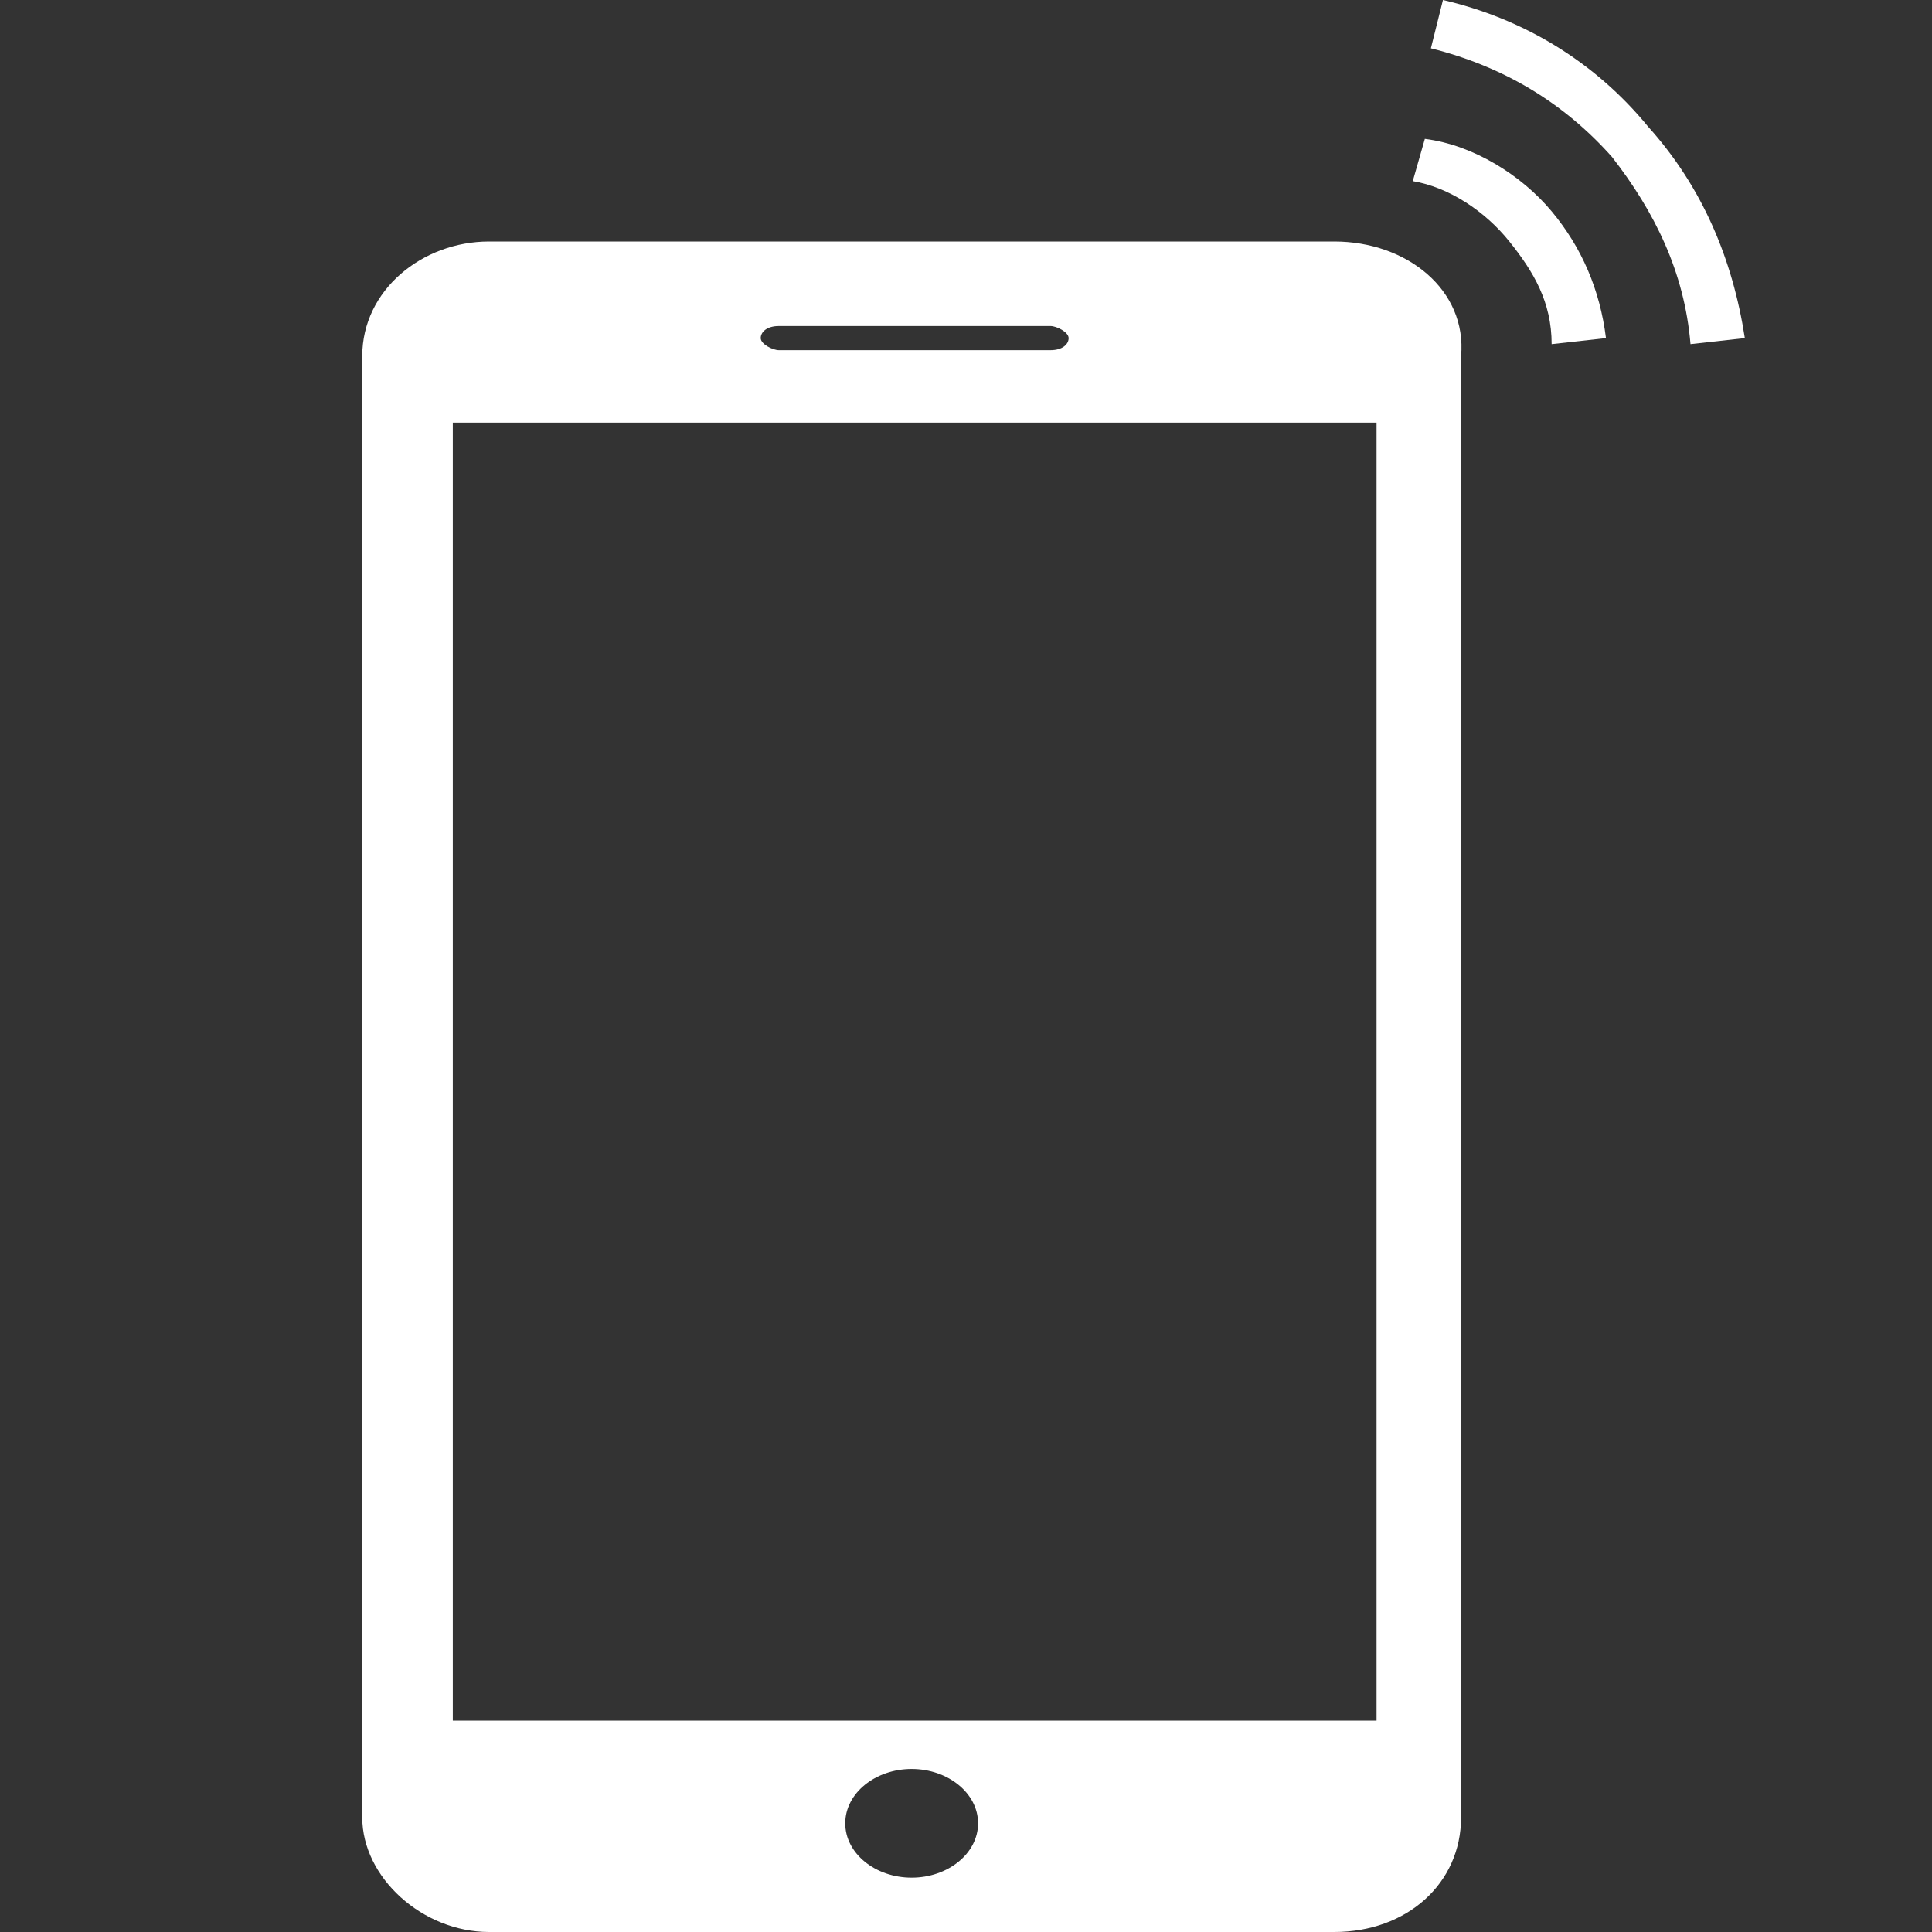 <?xml version="1.0" encoding="utf-8"?>
<!-- Generator: Adobe Illustrator 21.1.0, SVG Export Plug-In . SVG Version: 6.00 Build 0)  -->
<svg version="1.1" id="レイヤー_1" xmlns="http://www.w3.org/2000/svg" xmlns:xlink="http://www.w3.org/1999/xlink" x="0px"
	 y="0px" width="32px" height="32px" viewBox="0 0 32 32" style="enable-background:new 0 0 32 32;" xml:space="preserve">
<rect x="0" y="0" width="32" height="32" fill="#333333" stroke="none"/>
<style type="text/css">
	.st0{fill:#FFFFFF;}
</style>
<g>
	<path class="st0" d="M22.1,4h-14C7,4,6,4.8,6,5.9v24.2c0,1,1,1.9,2.1,1.9h14c1.2,0,2.1-0.8,2.1-1.9V5.9C24.3,4.8,23.3,4,22.1,4z
		 M12.9,5.4h4.5c0.1,0,0.3,0.1,0.3,0.2c0,0.1-0.1,0.2-0.3,0.2h-4.5c-0.1,0-0.3-0.1-0.3-0.2C12.6,5.5,12.7,5.4,12.9,5.4z M15.1,31.1
		c-0.6,0-1.1-0.4-1.1-0.9s0.5-0.9,1.1-0.9s1.1,0.4,1.1,0.9S15.7,31.1,15.1,31.1z M22.8,28.5H7.5V7h15.3V28.5z"/>
</g>
<g>
	<g>
		<path class="st0" d="M25.7,5.7l0.9-0.1c-0.1-0.8-0.4-1.5-0.9-2.1c-0.5-0.6-1.3-1.1-2.1-1.2L23.4,3c0.6,0.1,1.2,0.5,1.6,1
			C25.4,4.5,25.7,5,25.7,5.7z"/>
		<path class="st0" d="M27.3,2.1C26.4,1,25.2,0.3,23.9,0l-0.2,0.8c1.2,0.3,2.2,0.9,3,1.8c0.7,0.9,1.2,1.9,1.3,3.1l0.9-0.1
			C28.7,4.3,28.2,3.1,27.3,2.1z"/>
	</g>
</g>
</svg>
